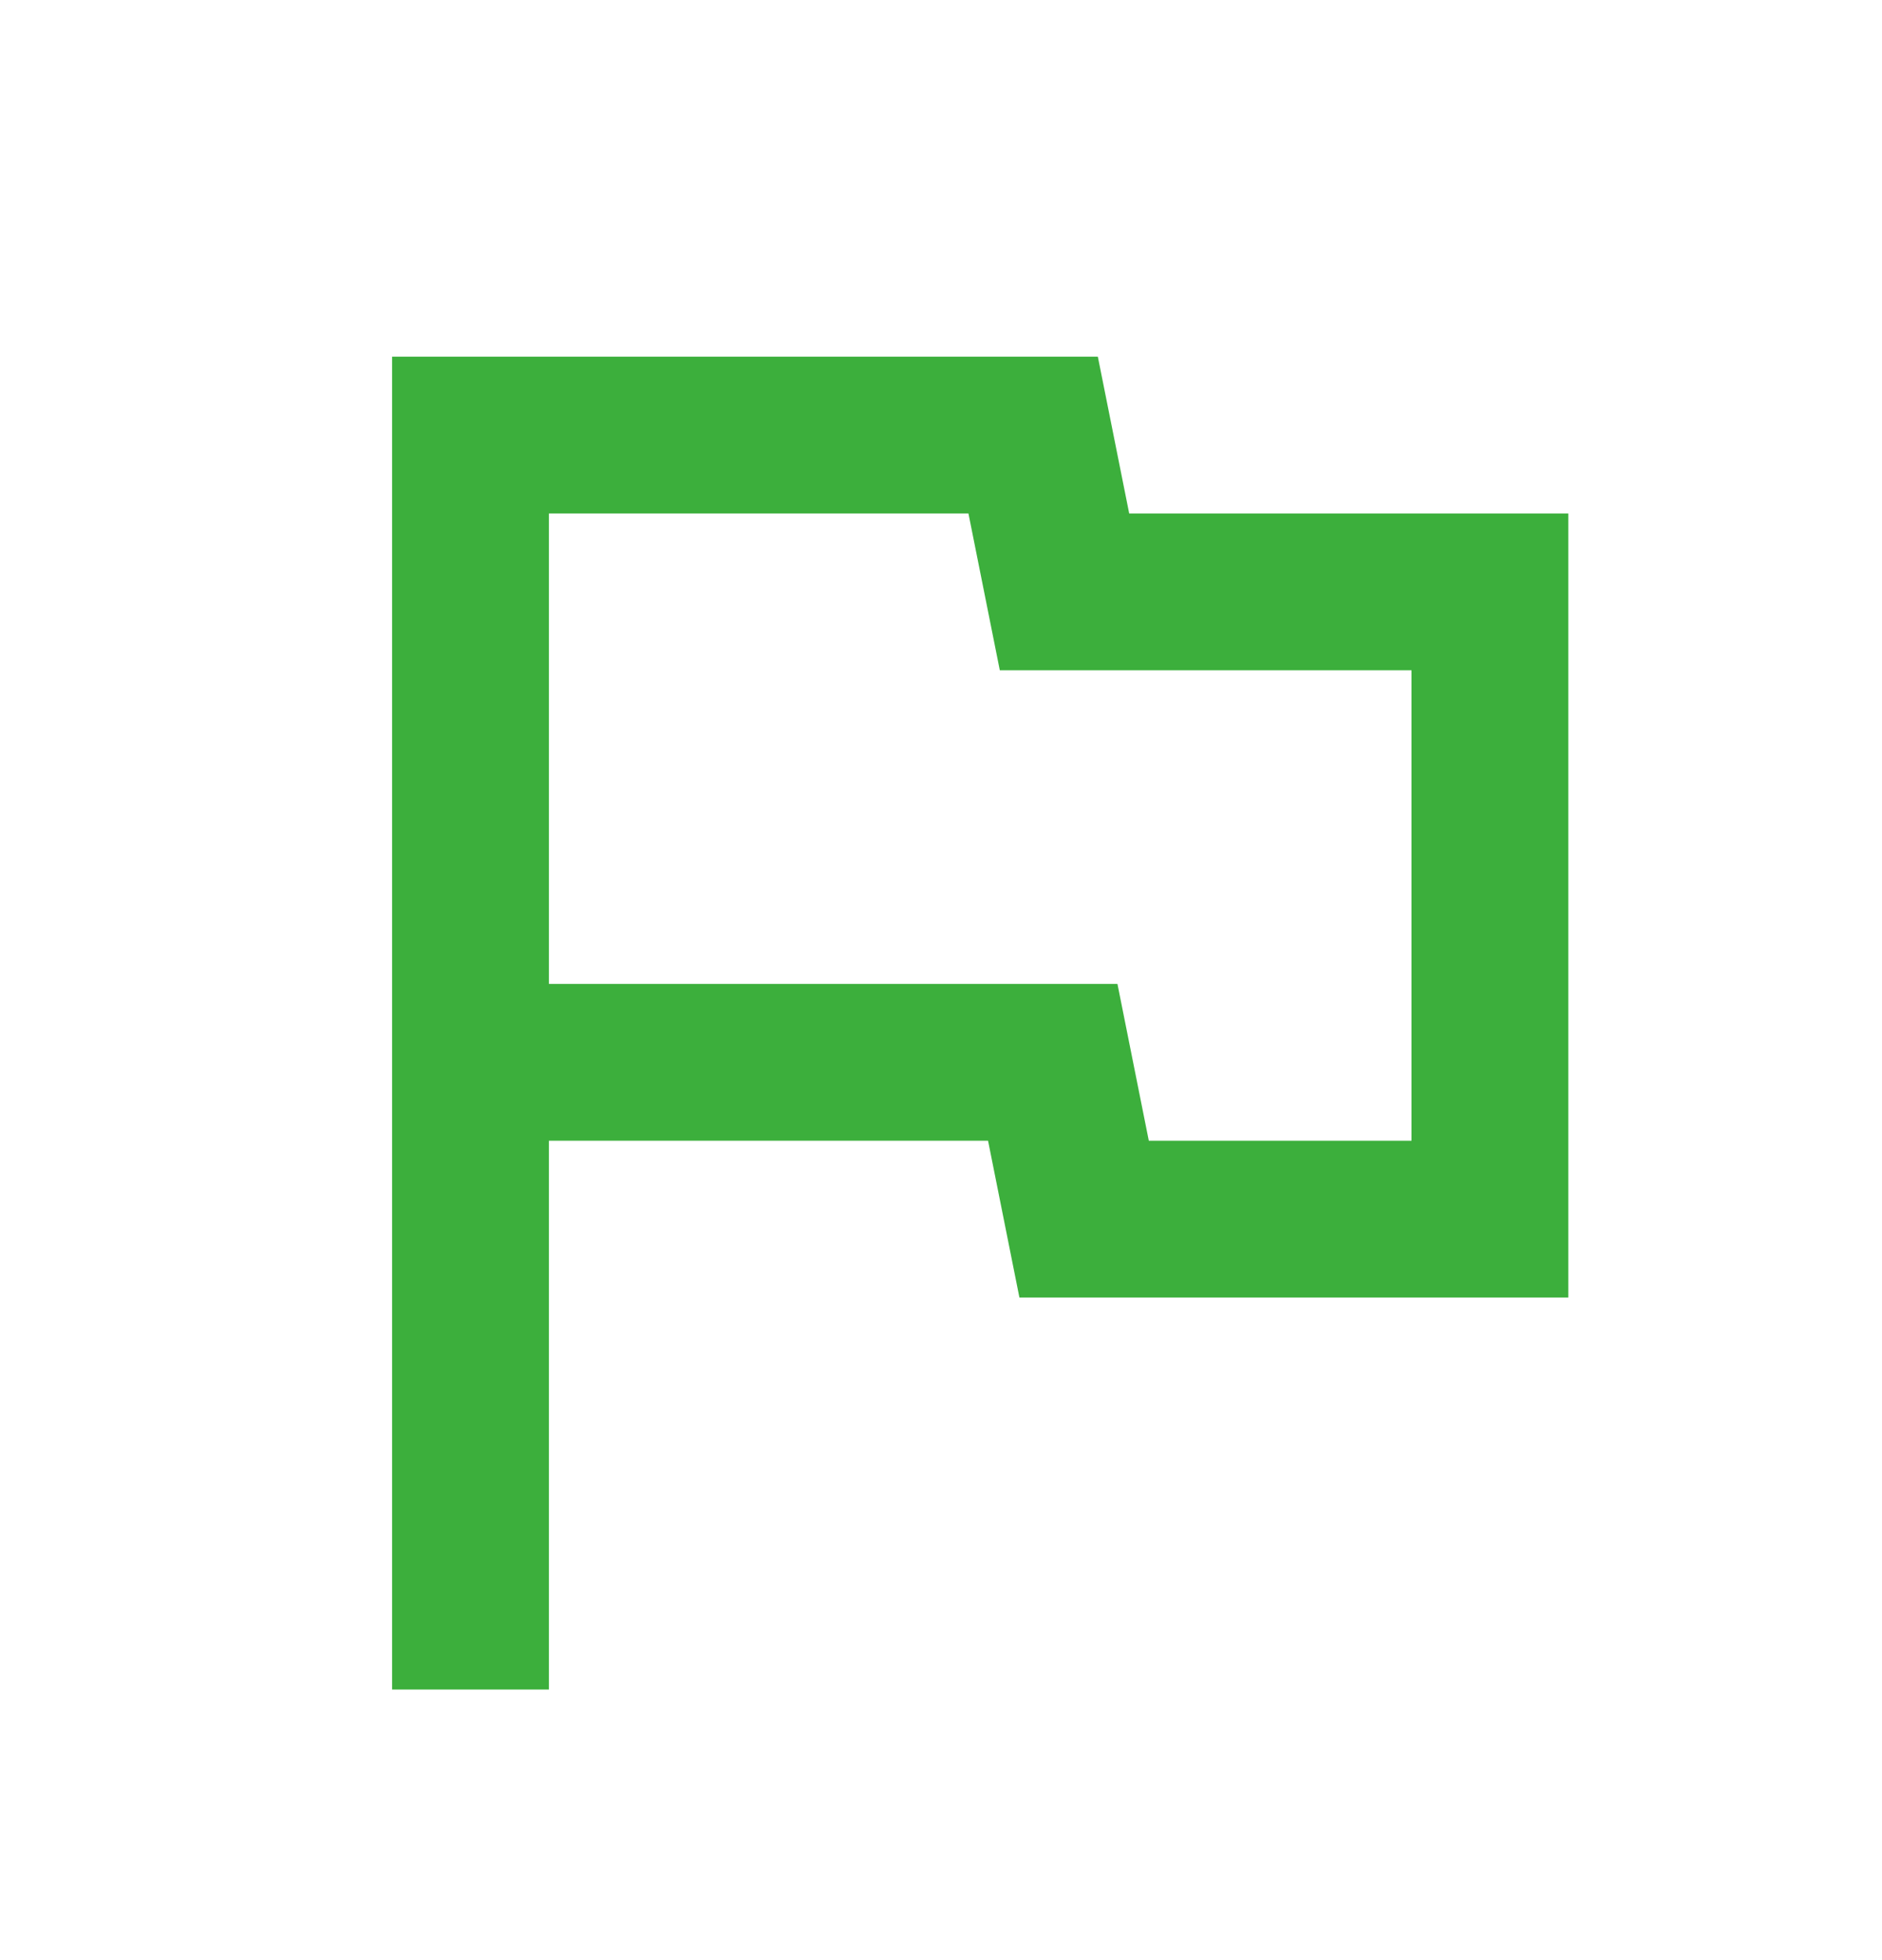 <svg width="24" height="25" viewBox="0 0 24 25" fill="none" xmlns="http://www.w3.org/2000/svg">
<path d="M5 21.549V4.549H14L14.4 6.549H20V16.549H13L12.6 14.549H7V21.549H5ZM14.65 14.549H18V8.549H12.75L12.35 6.549H7V12.549H14.25L14.65 14.549Z" fill="#3CAF3C"/>
</svg>
